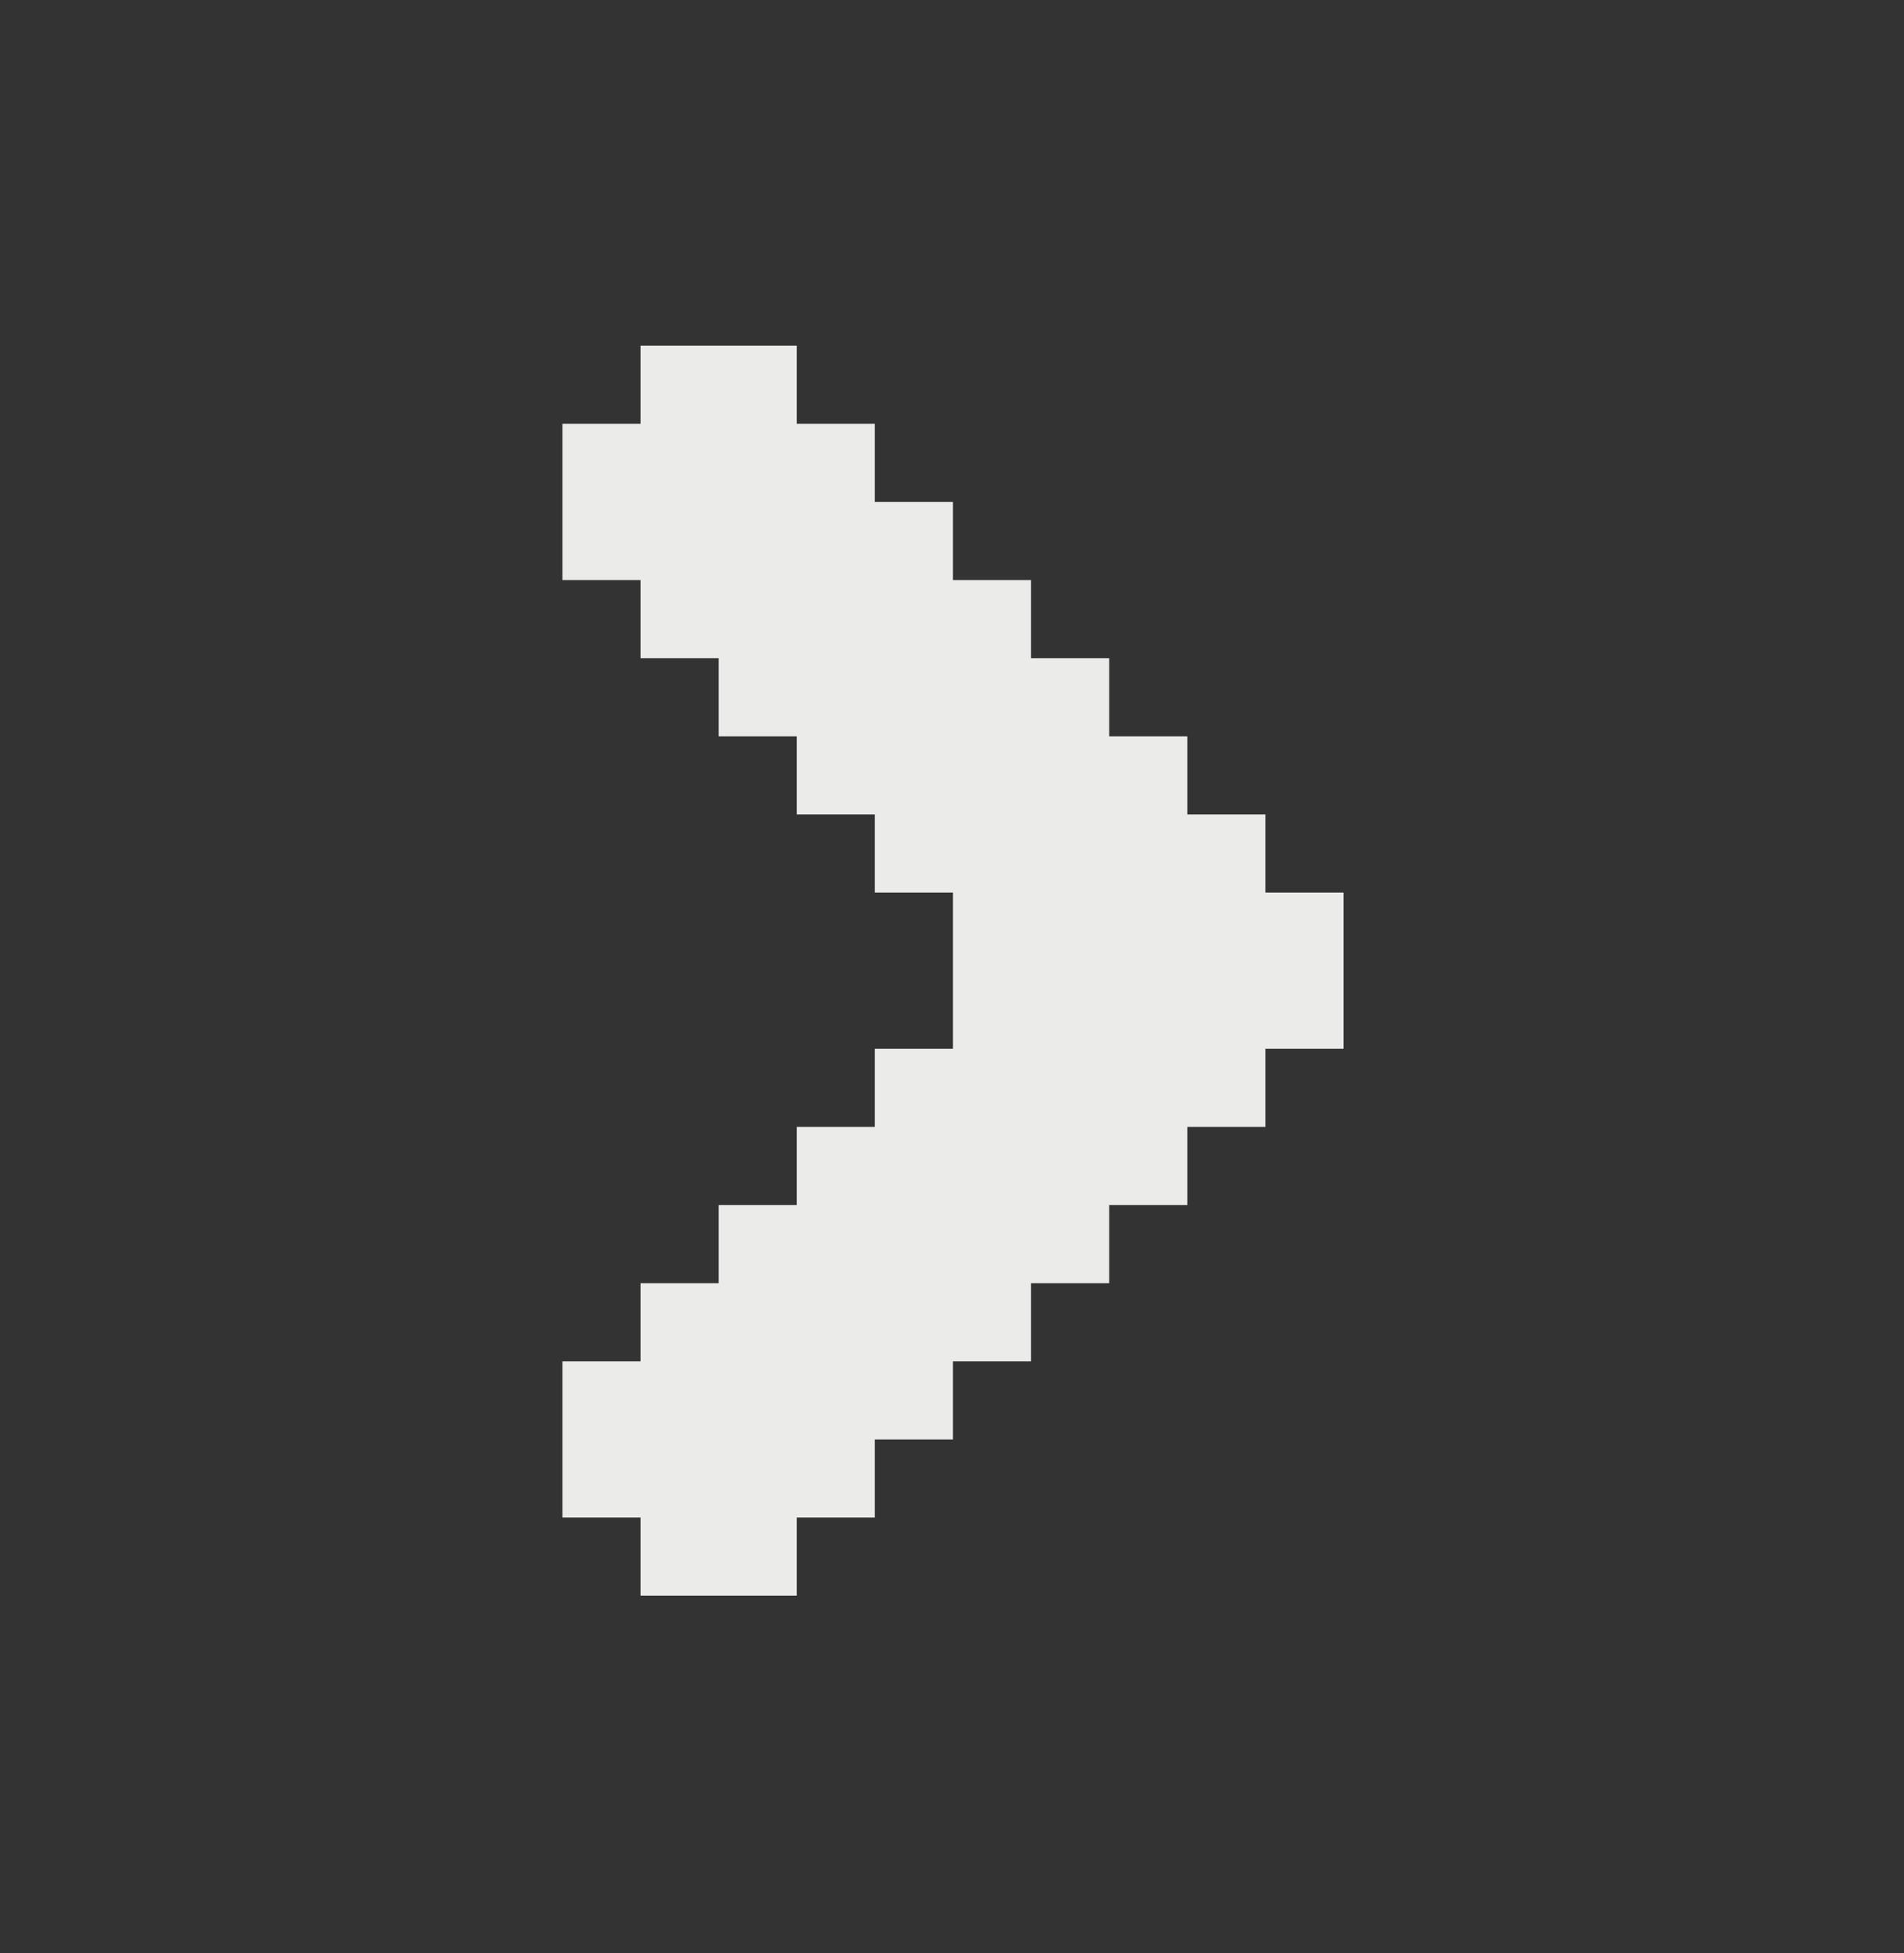 <svg width="39" height="40" viewBox="0 0 39 40" fill="none" xmlns="http://www.w3.org/2000/svg">
<rect x="0" y="0" width="39" height="40" fill="#333333" stroke="none"/>
<g opacity="0.9">
<path d="M11.52 31.08V27.88H13.12V26.28H14.72V24.68H16.32V23.08H17.919V21.48H19.52V18.28H17.919V16.68H16.32V15.08H14.72V13.48H13.12V11.88H11.52V8.68H13.12V7.08H16.32V8.68H17.919V10.28H19.52V11.88H21.119V13.48H22.72V15.08H24.32V16.68H25.919V18.28H27.52V21.48H25.919V23.08H24.32V24.68H22.72V26.28H21.119V27.88H19.52V29.48H17.919V31.08H16.32V32.68H13.12V31.08H11.52Z" fill="#FFFFFD"/>
</g>
</svg>
